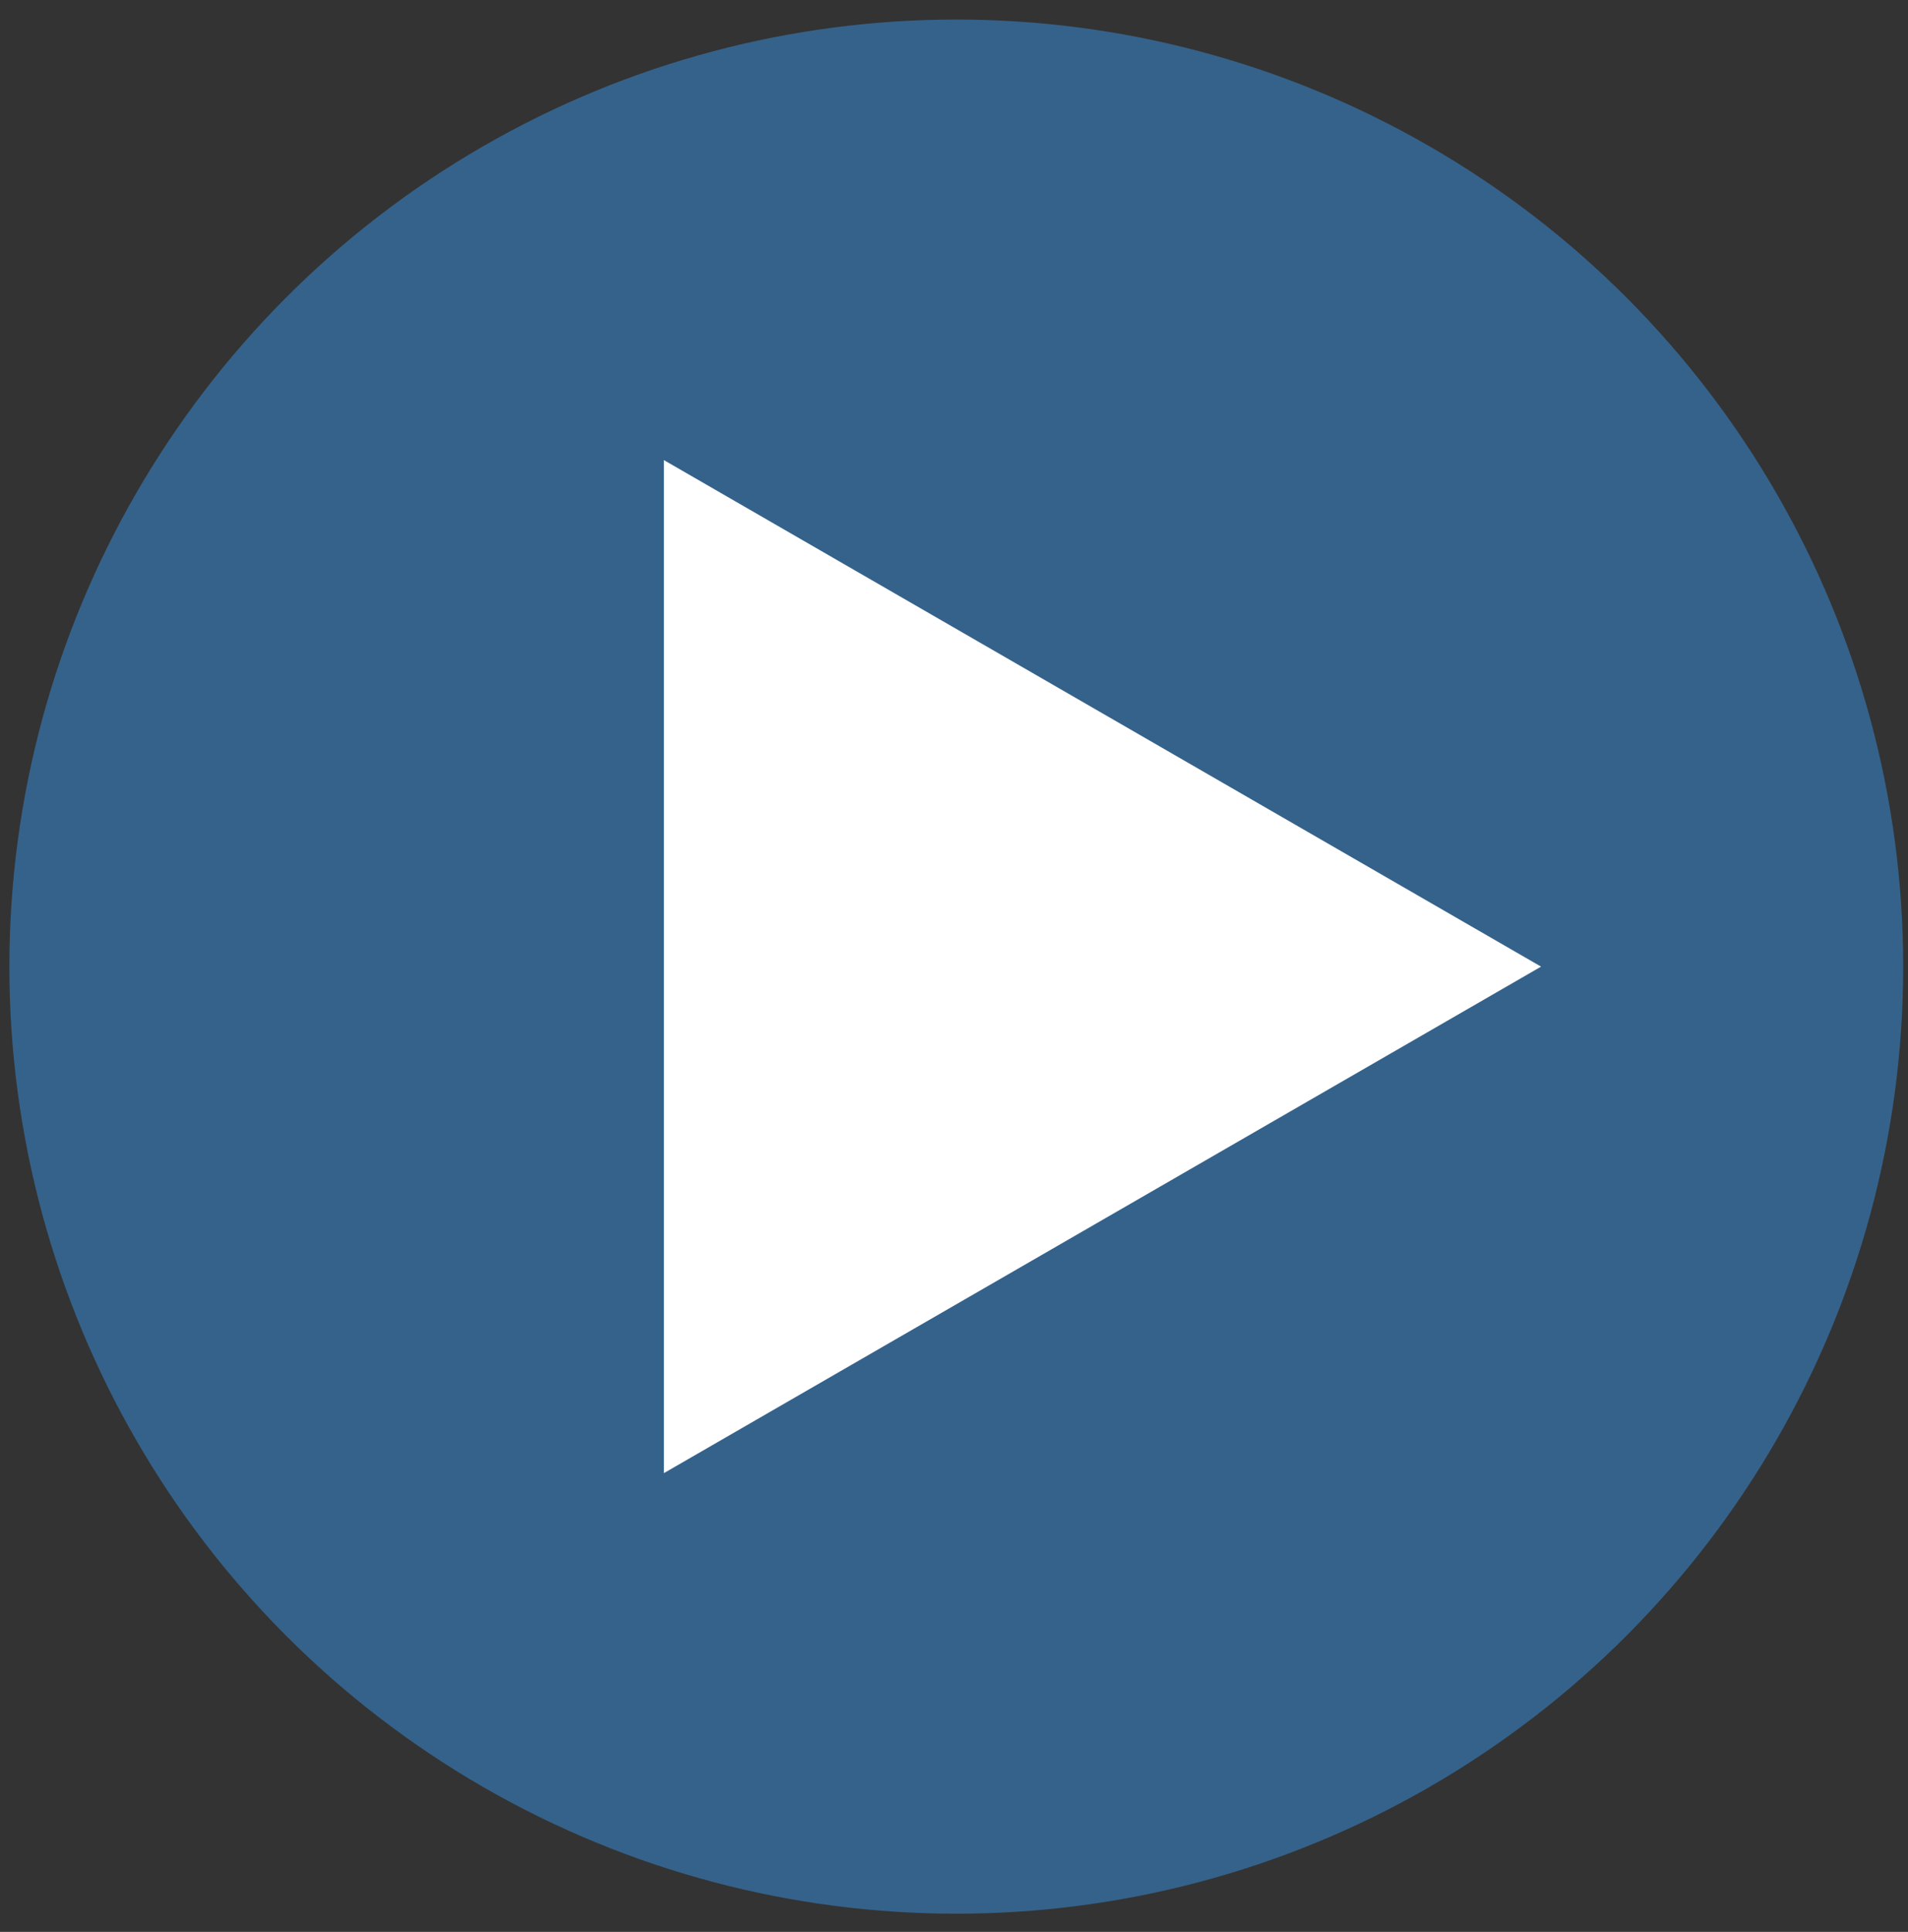 <svg width="81" height="82" viewBox="0 0 81 82" fill="none" xmlns="http://www.w3.org/2000/svg">
<rect x="0" y="0" width="81" height="82" fill="#333333" stroke="none"/>
<circle cx="40.597" cy="41.029" r="40.199" fill="#35628A"/>
<path d="M65.422 41.029L28.184 62.528V19.529L65.422 41.029Z" fill="white"/>
</svg>
